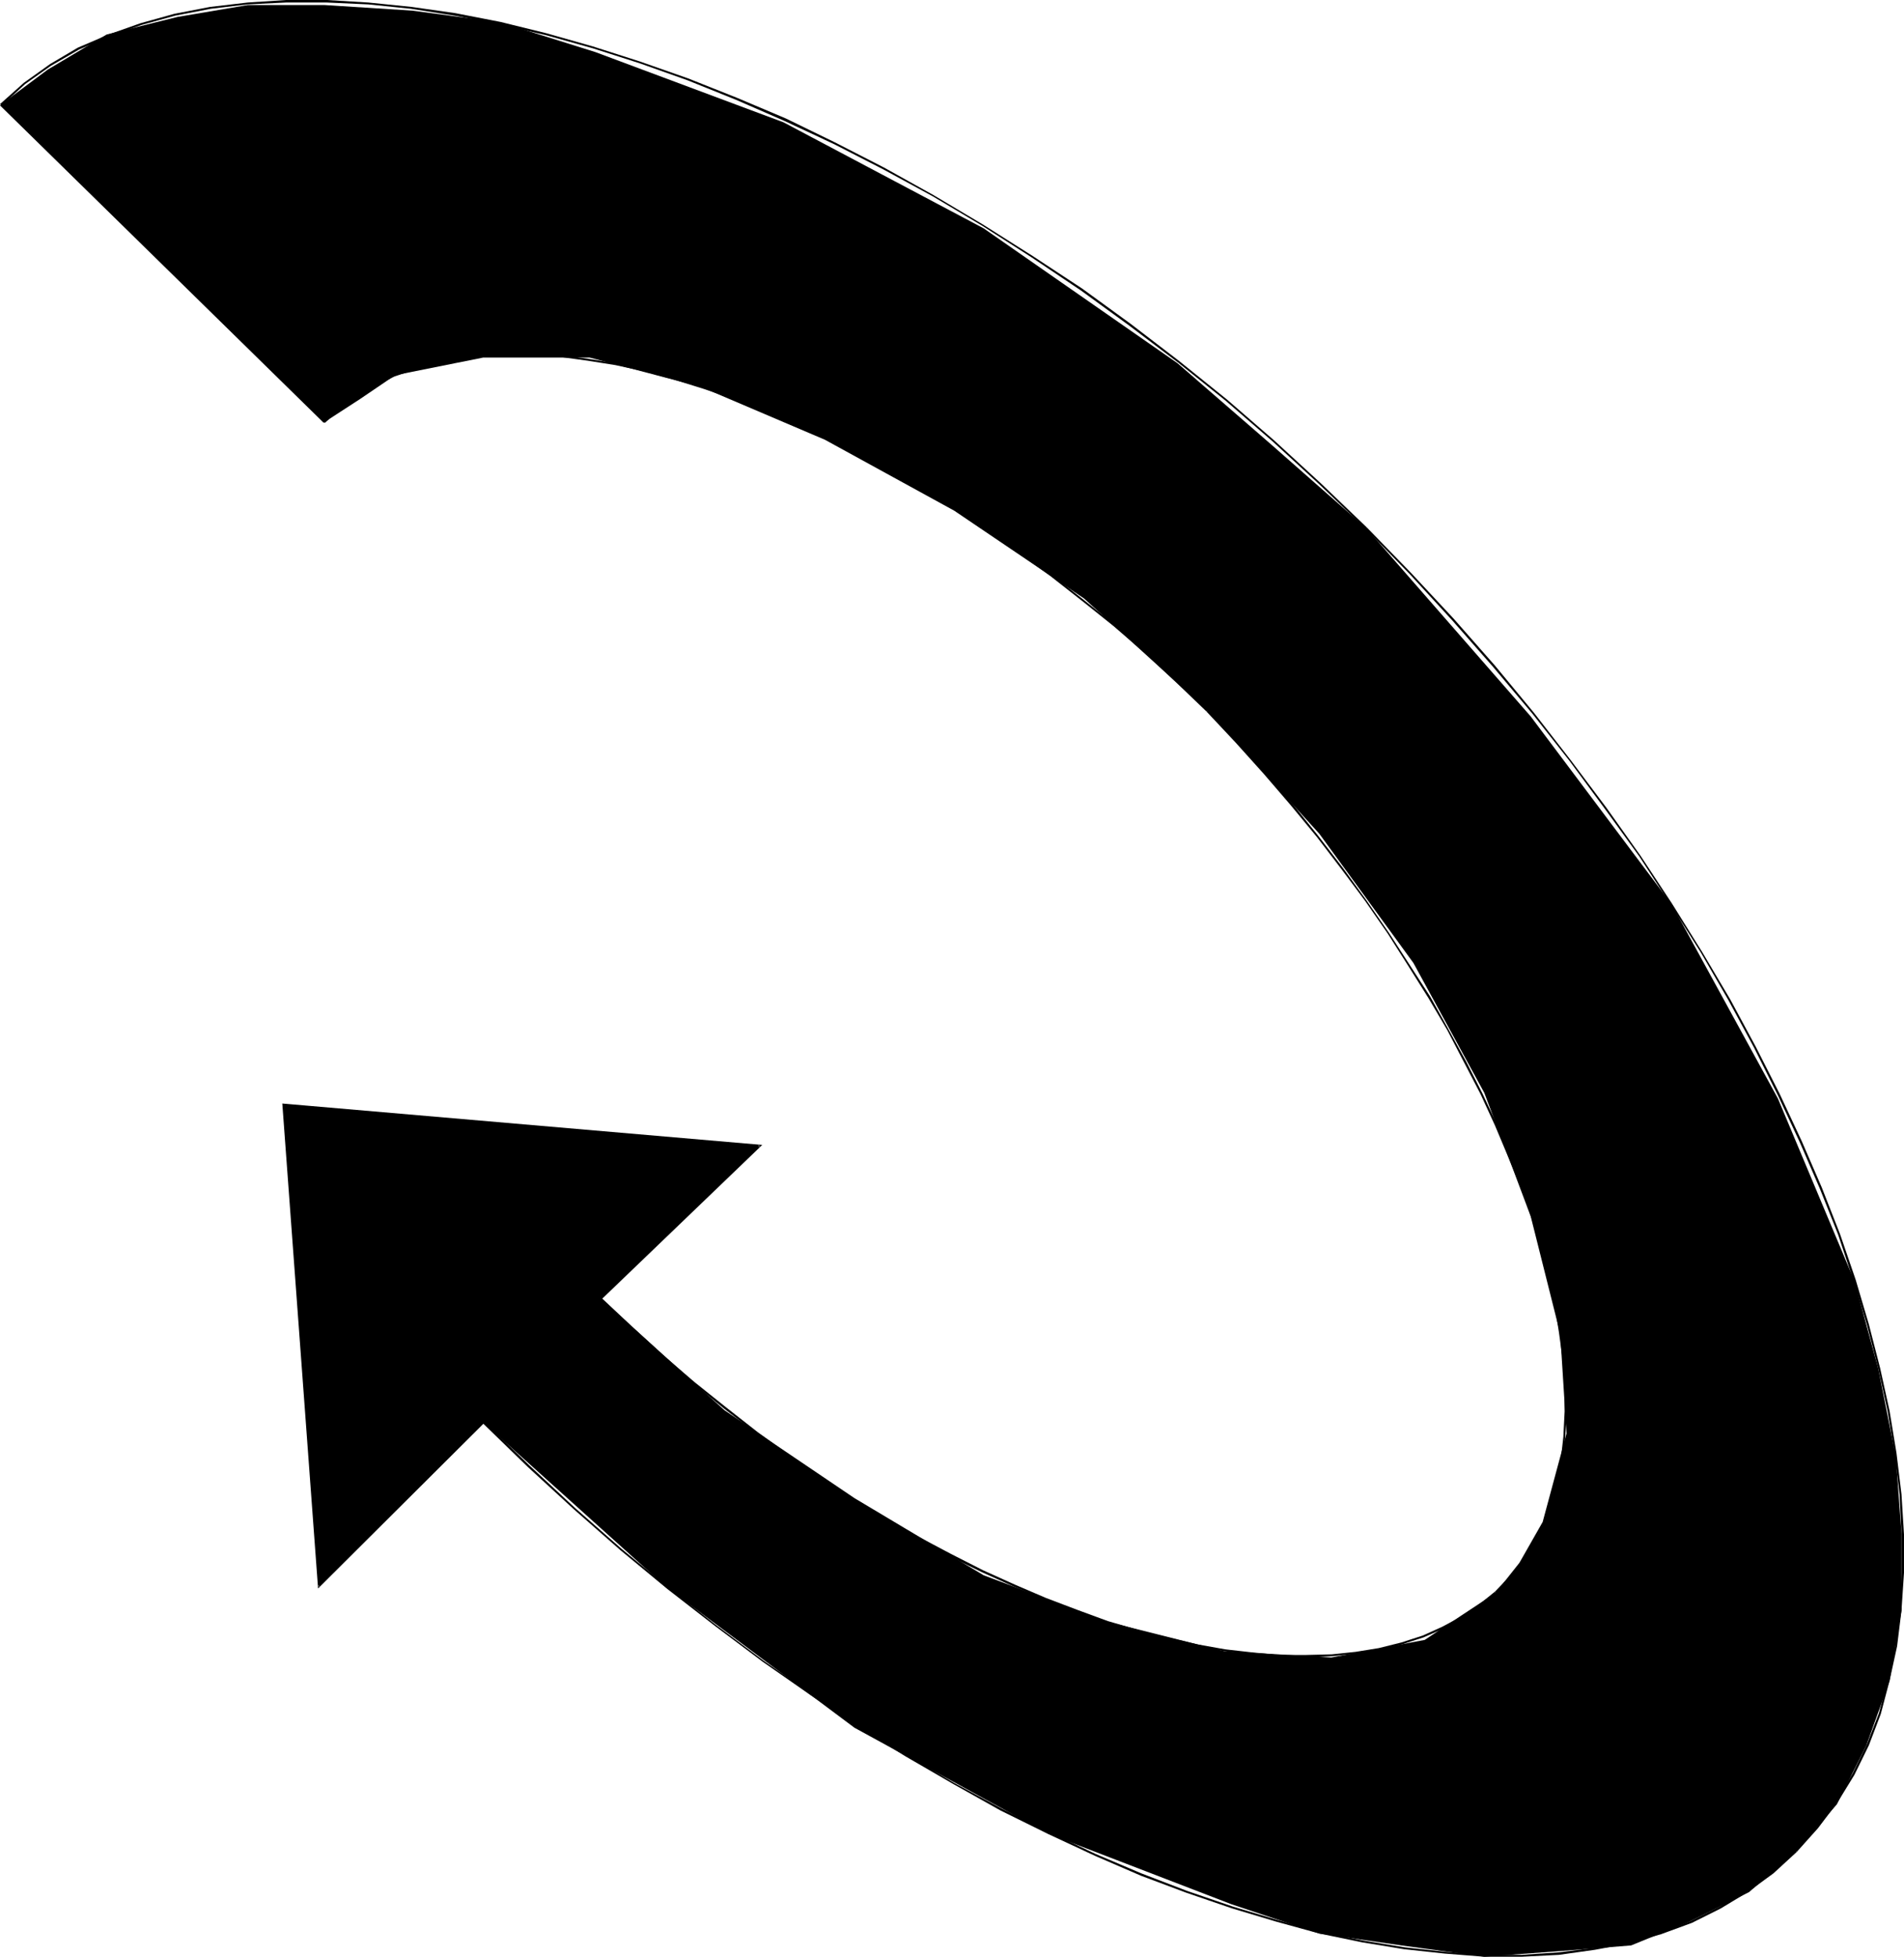 <?xml version="1.0" encoding="UTF-8" standalone="no"?>
<svg
   version="1.0"
   width="129.766mm"
   height="133.329mm"
   id="svg9"
   sodipodi:docname="Arrow 0741.wmf"
   xmlns:inkscape="http://www.inkscape.org/namespaces/inkscape"
   xmlns:sodipodi="http://sodipodi.sourceforge.net/DTD/sodipodi-0.dtd"
   xmlns="http://www.w3.org/2000/svg"
   xmlns:svg="http://www.w3.org/2000/svg">
  <sodipodi:namedview
     id="namedview9"
     pagecolor="#ffffff"
     bordercolor="#000000"
     borderopacity="0.25"
     inkscape:showpageshadow="2"
     inkscape:pageopacity="0.0"
     inkscape:pagecheckerboard="0"
     inkscape:deskcolor="#d1d1d1"
     inkscape:document-units="mm" />
  <defs
     id="defs1">
    <pattern
       id="WMFhbasepattern"
       patternUnits="userSpaceOnUse"
       width="6"
       height="6"
       x="0"
       y="0" />
  </defs>
  <path
     style="fill:#000000;fill-opacity:1;fill-rule:evenodd;stroke:none"
     d="m 154.813,334.439 40.885,-39.422 -122.816,-10.663 9.211,124.243 42.339,-42.33 47.026,42.33 48.642,36.352 49.934,27.304 47.026,18.095 22.786,7.594 21.17,3.07 21.331,2.908 19.554,-1.454 18.261,-1.454 15.029,-6.139 15.352,-7.594 12.12,-10.502 10.504,-12.117 7.595,-15.187 5.979,-16.641 3.07,-18.095 v -19.711 l -1.454,-19.711 -4.525,-22.781 -6.141,-22.619 L 457.974,282.9 430.664,232.977 394.304,184.507 351.964,136.038 327.724,114.711 303.323,93.546 253.389,58.81 201.838,31.505 153.358,13.41 129.118,5.816 106.333,2.747 83.547,1.293 H 63.832 L 45.733,4.362 27.472,8.886 12.282,17.934 0.162,26.981 83.547,108.733 l 9.211,-5.978 9.05,-6.139 22.624,-4.524 h 27.472 l 28.765,7.594 31.835,13.571 33.29,18.257 33.451,22.619 31.674,28.759 28.926,31.828 24.24,33.282 18.261,33.444 11.958,31.828 7.595,30.213 1.616,25.689 -6.141,22.781 -5.979,10.502 -6.141,7.755 -9.05,5.978 -9.211,6.139 -24.078,4.524 -27.472,-1.616 -30.219,-7.594 -31.835,-11.956 -33.29,-19.872 -33.451,-22.619 z"
     id="path1" />
  <path
     style="fill:#000000;fill-opacity:1;fill-rule:evenodd;stroke:none"
     d="m 154.974,334.601 41.37,-39.745 -123.624,-10.663 9.211,124.89 42.824,-42.653 -0.485,-0.323 -42.339,42.33 0.323,0.162 -9.05,-124.243 -0.323,0.323 122.816,10.663 -0.162,-0.485 -40.885,39.422 z"
     id="path2" />
  <path
     style="fill:#000000;fill-opacity:1;fill-rule:evenodd;stroke:none"
     d="m 124.27,366.429 11.635,11.31 11.958,10.986 11.958,10.502 12.12,10.017 12.282,9.532 12.282,9.209 12.282,8.563 12.282,8.24 12.282,7.594 12.282,7.109 12.12,6.786 12.12,5.978 12.12,5.655 11.958,5.17 11.635,4.362 11.797,4.039 11.312,3.393 11.15,3.07 10.989,2.262 10.827,1.777 10.504,1.131 10.181,0.808 h 9.696 l 9.534,-0.485 9.211,-1.293 8.726,-1.616 8.403,-2.423 7.918,-2.908 7.434,-3.716 6.949,-4.201 6.626,-4.847 5.979,-5.493 -0.323,-0.323 -6.141,5.332 -6.464,4.847 -6.949,4.201 -7.434,3.716 -7.757,2.908 -8.403,2.423 -8.726,1.616 -9.05,1.131 -9.534,0.646 h -9.696 l -10.181,-0.808 -10.342,-1.131 -10.827,-1.777 -10.989,-2.262 -11.15,-3.07 -11.312,-3.393 -11.797,-4.039 -11.797,-4.524 -11.797,-5.009 -11.958,-5.655 -12.12,-5.978 -12.282,-6.624 -12.282,-7.27 -12.282,-7.594 -12.282,-8.078 -12.282,-8.563 -12.282,-9.209 -12.12,-9.532 -12.12,-10.017 -11.958,-10.502 -11.797,-10.986 -11.635,-11.31 z"
     id="path3" />
  <path
     style="fill:#000000;fill-opacity:1;fill-rule:evenodd;stroke:none"
     d="m 462.822,476.939 5.494,-6.139 5.01,-6.624 4.363,-7.109 3.717,-7.594 3.07,-8.078 2.262,-8.563 1.939,-8.886 1.131,-9.209 0.646,-9.694 v -9.855 l -0.646,-10.34 -1.293,-10.663 -1.778,-10.825 -2.424,-10.986 -2.909,-11.31 -3.394,-11.471 -4.04,-11.794 -4.686,-11.956 -5.171,-11.956 -5.656,-12.117 -6.141,-12.117 -6.626,-12.279 -7.272,-12.279 -7.757,-12.44 -8.08,-12.279 -8.726,-12.279 -9.211,-12.279 -9.534,-12.279 -10.019,-12.117 -10.666,-12.117 -10.989,-11.794 -11.312,-11.633 -0.323,0.323 11.312,11.633 10.989,11.956 10.504,11.956 10.181,12.117 9.534,12.117 9.05,12.279 8.888,12.279 8.08,12.44 7.757,12.279 7.11,12.279 6.626,12.279 6.141,12.279 5.656,12.117 5.171,11.956 4.686,11.794 3.878,11.633 3.555,11.633 2.909,11.31 2.424,10.986 1.778,10.825 1.293,10.502 0.485,10.34 v 9.855 l -0.485,9.694 -1.131,9.209 -1.939,8.725 -2.262,8.563 -3.07,7.917 -3.717,7.594 -4.202,7.109 -5.01,6.624 -5.494,6.139 z"
     id="path4" />
  <path
     style="fill:#000000;fill-opacity:1;fill-rule:evenodd;stroke:none"
     d="M 352.126,135.876 340.168,124.405 328.209,113.419 316.089,102.917 303.646,92.9 291.203,83.367 278.76,74.32 265.993,65.918 253.227,57.84 240.461,50.247 227.694,43.138 215.089,36.675 202.485,30.536 189.88,25.204 177.275,20.196 164.832,15.833 152.712,11.956 140.753,8.563 128.957,5.655 117.321,3.393 106.009,1.777 94.859,0.646 84.194,0 H 73.69 L 63.832,0.646 54.136,1.777 44.925,3.554 36.198,5.978 27.957,8.886 20.038,12.279 12.928,16.48 6.141,21.327 0,26.82 0.485,27.143 6.464,21.65 13.09,16.964 l 7.272,-4.201 7.757,-3.393 8.242,-2.908 8.726,-2.423 9.211,-1.777 9.534,-1.131 9.858,-0.485 h 10.504 l 10.666,0.485 10.989,1.131 11.312,1.777 11.635,2.262 11.797,2.747 12.12,3.393 12.12,3.878 12.282,4.362 12.443,5.009 12.605,5.493 12.766,5.978 12.605,6.463 12.766,6.947 12.766,7.594 12.605,8.078 12.766,8.563 12.443,9.048 12.605,9.532 12.282,9.855 12.12,10.502 11.958,10.986 11.958,11.471 z"
     id="path5" />
  <path
     style="fill:#000000;fill-opacity:1;fill-rule:evenodd;stroke:none"
     d="M 0,27.143 83.386,108.895 83.709,108.572 0.485,26.82 Z"
     id="path6" />
  <path
     style="fill:#000000;fill-opacity:1;fill-rule:evenodd;stroke:none"
     d="m 83.709,108.895 4.04,-3.716 4.202,-3.07 4.686,-2.747 5.01,-2.423 5.333,-1.777 5.656,-1.616 5.818,-1.131 6.141,-0.646 6.302,-0.323 h 6.626 l 6.787,0.485 7.11,0.969 7.11,1.131 7.434,1.616 7.595,2.1 7.757,2.423 7.595,2.585 7.918,3.07 8.08,3.393 8.08,3.716 8.08,4.039 8.242,4.362 8.242,4.685 8.242,5.17 8.242,5.493 8.242,5.655 8.242,5.978 8.242,6.463 8.08,6.463 8.08,6.947 7.918,7.432 7.918,7.594 0.485,-0.485 -8.08,-7.594 -7.918,-7.27 -8.08,-6.947 -8.242,-6.624 -8.08,-6.301 -8.242,-6.139 -8.242,-5.655 -8.242,-5.332 -8.403,-5.17 -8.08,-4.685 -8.242,-4.524 -8.242,-4.039 -8.08,-3.716 -7.918,-3.554 -8.08,-2.908 -7.757,-2.747 -7.595,-2.262 -7.595,-2.1 -7.434,-1.616 -7.11,-1.131 -7.272,-0.969 -6.787,-0.485 h -6.626 l -6.302,0.323 -6.302,0.646 -5.818,1.131 -5.656,1.616 -5.333,1.777 -5.01,2.423 -4.686,2.747 -4.525,3.231 -3.878,3.716 z"
     id="path7" />
  <path
     style="fill:#000000;fill-opacity:1;fill-rule:evenodd;stroke:none"
     d="m 310.756,183.215 7.434,7.917 7.272,8.078 6.949,8.078 6.787,8.24 6.302,8.24 6.141,8.24 5.818,8.401 5.333,8.401 5.171,8.24 4.848,8.24 4.363,8.401 4.202,8.078 3.717,8.078 3.394,8.078 3.232,7.755 2.747,7.917 2.262,7.594 2.101,7.594 1.616,7.27 1.131,7.109 0.97,7.109 0.485,6.786 v 6.463 l -0.323,6.463 -0.646,5.816 -1.131,5.816 -1.616,5.655 -1.939,5.009 -2.424,5.009 -2.909,4.524 -3.232,4.201 -3.717,3.878 0.323,0.485 3.717,-4.039 3.394,-4.362 2.747,-4.524 2.586,-4.847 1.939,-5.332 1.616,-5.493 1.131,-5.816 0.646,-5.978 0.323,-6.463 v -6.463 l -0.485,-6.786 -0.97,-7.109 -1.131,-7.109 -1.616,-7.432 -2.101,-7.594 -2.262,-7.594 -2.747,-7.917 -3.07,-7.917 -3.555,-8.078 -3.717,-7.917 -4.202,-8.24 -4.525,-8.24 -4.686,-8.401 -5.333,-8.24 -5.333,-8.24 -5.818,-8.401 -5.979,-8.24 -6.464,-8.401 -6.626,-8.24 -6.949,-8.24 -7.272,-8.078 -7.434,-7.917 z"
     id="path8" />
  <path
     style="fill:#000000;fill-opacity:1;fill-rule:evenodd;stroke:none"
     d="m 385.092,409.89 v 0 l -4.202,3.393 -4.525,3.07 -4.848,2.585 -5.01,2.262 -5.494,1.777 -5.818,1.454 -5.979,0.969 -6.141,0.646 -6.626,0.162 h -6.787 l -6.949,-0.646 -7.11,-0.808 -7.272,-1.293 -7.595,-1.777 -7.595,-1.939 -7.757,-2.262 -7.918,-2.908 -8.08,-3.07 -7.918,-3.393 -8.242,-3.716 -8.242,-4.201 -8.242,-4.362 -8.403,-4.685 -8.242,-5.17 -8.242,-5.493 -8.403,-5.655 -8.242,-5.978 -8.242,-6.463 -8.08,-6.463 -8.08,-6.947 -7.918,-7.27 -7.918,-7.432 -0.323,0.323 7.757,7.432 8.08,7.27 8.08,6.947 8.08,6.624 8.242,6.301 8.242,5.978 8.403,5.816 8.242,5.493 8.403,5.009 8.403,4.847 8.08,4.524 8.242,4.039 8.242,3.716 8.242,3.393 7.918,3.07 7.918,2.908 7.918,2.262 7.595,2.1 7.434,1.616 7.272,1.293 7.272,0.808 6.949,0.646 6.787,0.162 6.626,-0.323 6.302,-0.646 5.979,-0.969 5.818,-1.454 5.494,-1.777 5.171,-2.262 4.848,-2.585 4.525,-3.07 4.202,-3.393 v 0 z"
     id="path9" />
</svg>
